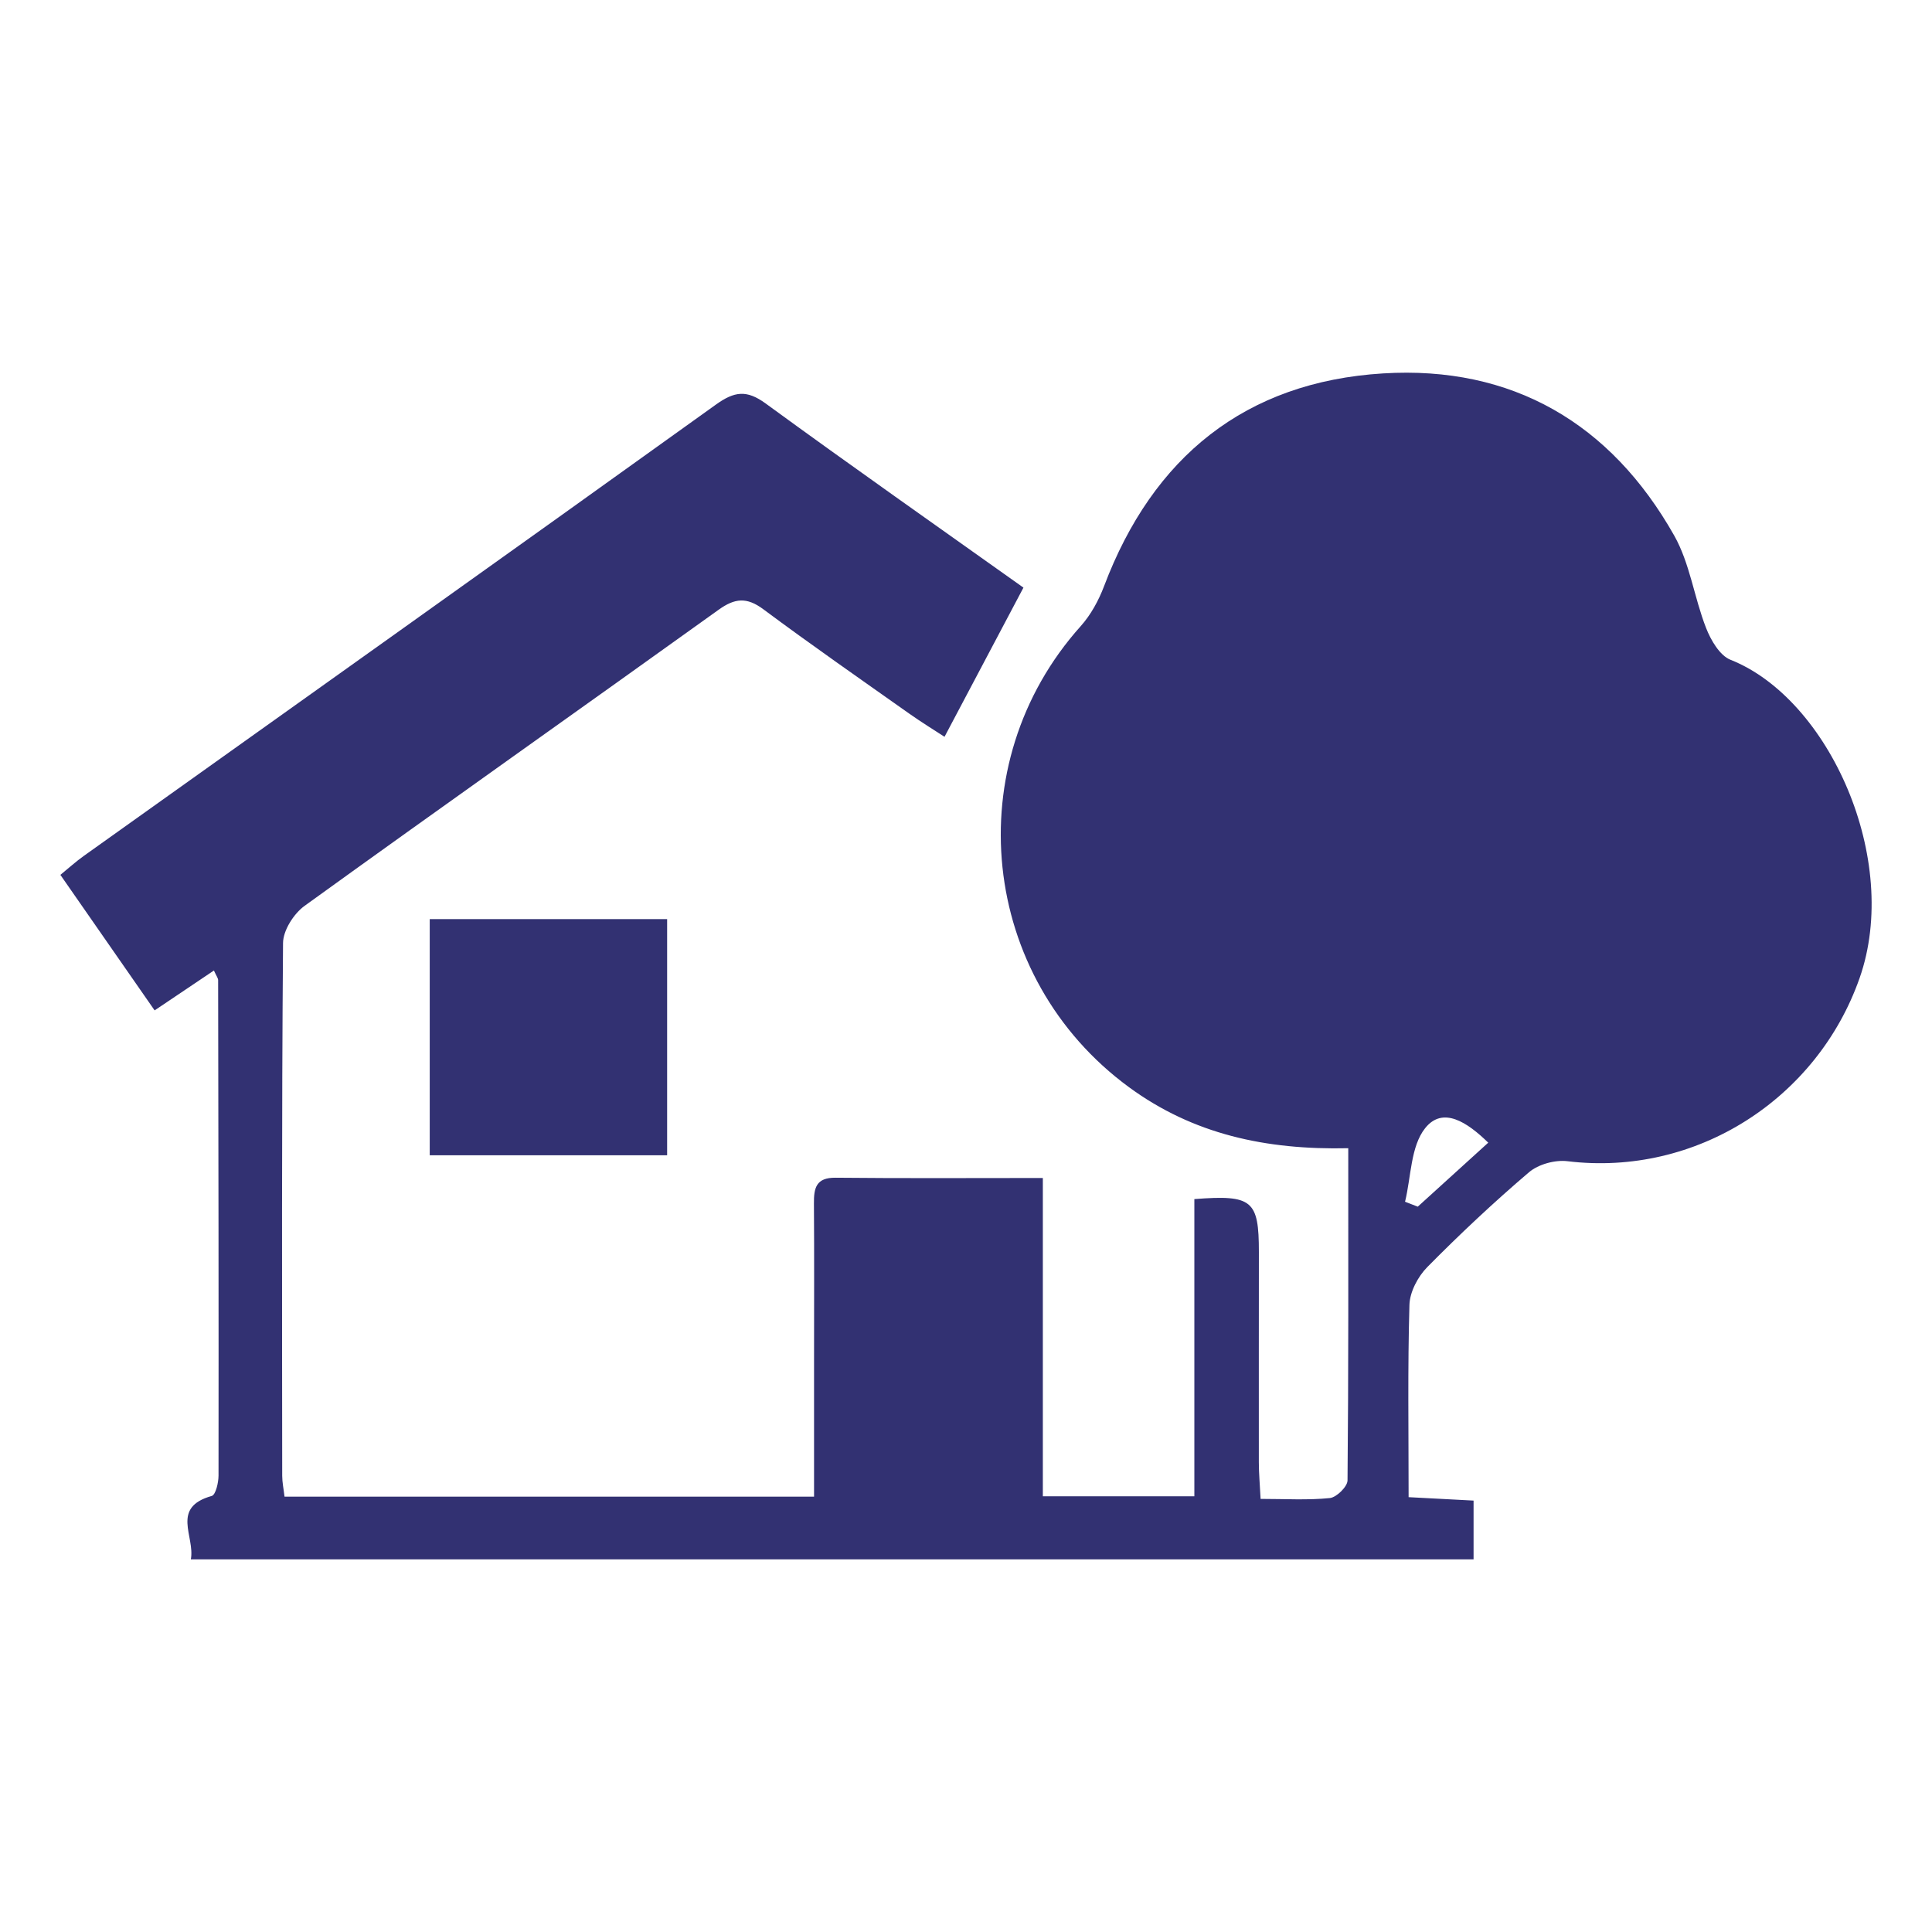<?xml version="1.0" encoding="utf-8"?>
<!-- Generator: Adobe Illustrator 25.2.1, SVG Export Plug-In . SVG Version: 6.00 Build 0)  -->
<svg version="1.1" id="Layer_1" xmlns="http://www.w3.org/2000/svg" xmlns:xlink="http://www.w3.org/1999/xlink" x="0px" y="0px"
	 viewBox="0 0 1280 1280" style="enable-background:new 0 0 1280 1280;" xml:space="preserve">
<style type="text/css">
	.st0{fill:#323172;}
</style>
<g>
	<path class="st0" d="M893.26,760.72c-54.84,1.24-102.88-9.36-145.24-40.4c-99.04-72.57-113.87-214.09-32.04-305.46
		c6.72-7.5,11.93-17.07,15.51-26.55c32.34-85.6,93.65-135.32,184.85-140.92c85.34-5.24,150.81,32.92,192.88,107.46
		c10.42,18.46,13.22,41.09,21.09,61.18c3.16,8.08,9.04,18.26,16.21,21.1c65.36,25.9,113.09,132.38,85.51,210.88
		c-28.08,79.93-108.16,131.72-193.56,121.32c-8.21-1-19.26,2.02-25.46,7.31c-23.36,19.9-45.8,40.98-67.37,62.81
		c-6.21,6.28-11.6,16.47-11.85,25.03c-1.21,41.79-0.55,83.64-0.55,127.43c15.34,0.81,28.44,1.5,43.04,2.27c0,13.15,0,25.31,0,38.92
		c-283.26,0-565.4,0-849.84,0c2.87-15.23-13.48-34.33,13.85-42c2.62-0.73,4.48-8.82,4.49-13.49c0.12-109.41-0.05-218.82-0.26-328.23
		c0-1.33-1.12-2.66-2.79-6.4c-12.46,8.38-24.58,16.53-39.29,26.43C81.8,639.74,61.49,610.53,40,579.62
		c5.52-4.49,10.26-8.8,15.44-12.5c139.66-99.62,279.5-199.01,418.86-299.06c12.23-8.78,20.36-9.95,32.97-0.74
		c56.81,41.48,114.42,81.88,170.79,121.99c-17.42,32.93-34.09,64.44-52.29,98.84c-6.54-4.28-15.05-9.48-23.19-15.23
		c-32.42-22.92-65.03-45.59-96.88-69.29c-10.99-8.17-18.87-7.36-29.64,0.38c-91.29,65.53-183.12,130.31-274.22,196.11
		c-7.18,5.18-14.26,16.26-14.32,24.65c-0.93,117.65-0.64,235.31-0.55,352.97c0,4.31,0.93,8.62,1.54,13.85
		c116.78,0,232.43,0,350.82,0c0-31.3,0-61.06,0-90.82c0-34.47,0.17-68.95-0.08-103.42c-0.08-10.23,1.36-17.22,14.34-17.08
		c44.87,0.46,89.75,0.18,137.32,0.18c0,70.61,0,139.84,0,210.89c34.41,0,66.16,0,100.38,0c0-66.01,0-131.57,0-196.91
		c38.45-2.97,42.74,0.74,42.75,35.03c0.01,46.46-0.1,92.93-0.03,139.39c0.01,7.27,0.68,14.54,1.17,24.21
		c16.38,0,31.26,0.93,45.89-0.56c4.42-0.45,11.66-7.56,11.7-11.68C893.46,908.42,893.26,836.02,893.26,760.72z M930.88,796.18
		c2.81,1.09,5.62,2.18,8.43,3.27c15.53-14.1,31.05-28.2,46.69-42.4c-13.91-13.58-30.12-24.35-41.84-9.56
		C934.55,759.62,934.93,779.65,930.88,796.18z"/>
	<path class="st0" d="M284.71,608.94c54.61,0,105.23,0,157.28,0c0,52.45,0,103.61,0,156.48c-52.53,0-104.35,0-157.28,0
		C284.71,712.97,284.71,661.24,284.71,608.94z"/>
</g>
</svg>
